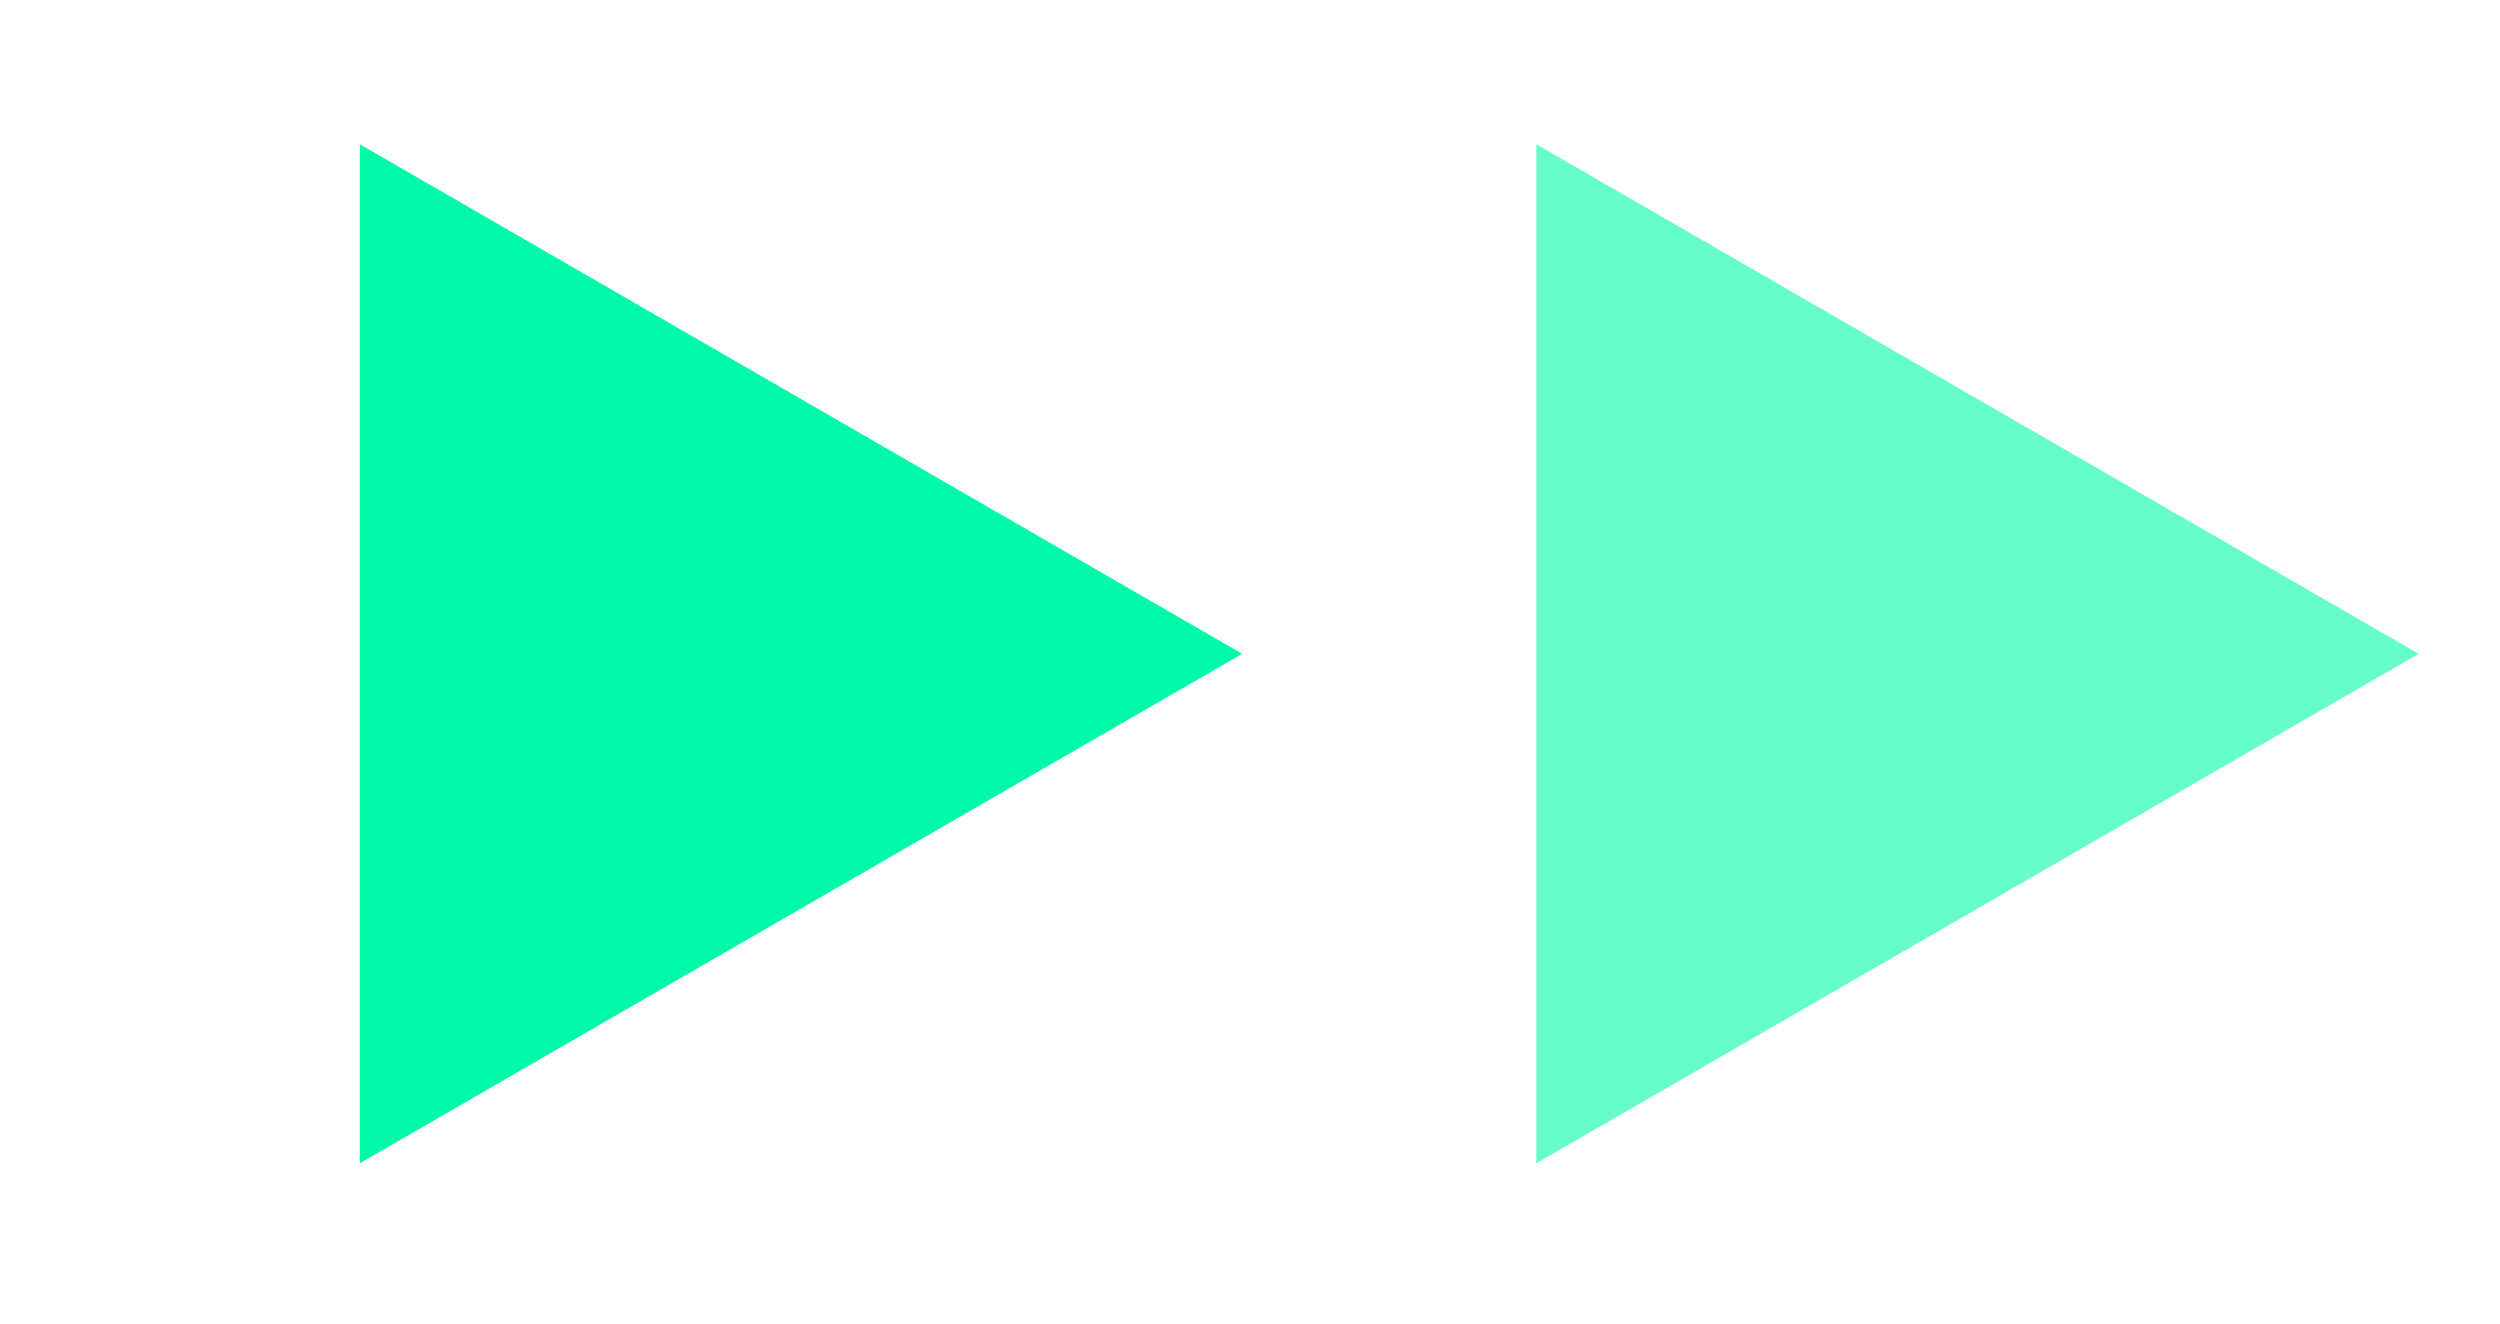 <svg width="17" height="9" viewBox="0 0 17 9" fill="none" xmlns="http://www.w3.org/2000/svg">
<path d="M8.447 4.446L2.447 7.91L2.447 0.981L8.447 4.446Z" fill="#01FAAA"/>
<path d="M16.447 4.446L10.447 7.91L10.447 0.981L16.447 4.446Z" fill="#01FAAA" fill-opacity="0.6"/>
</svg>
